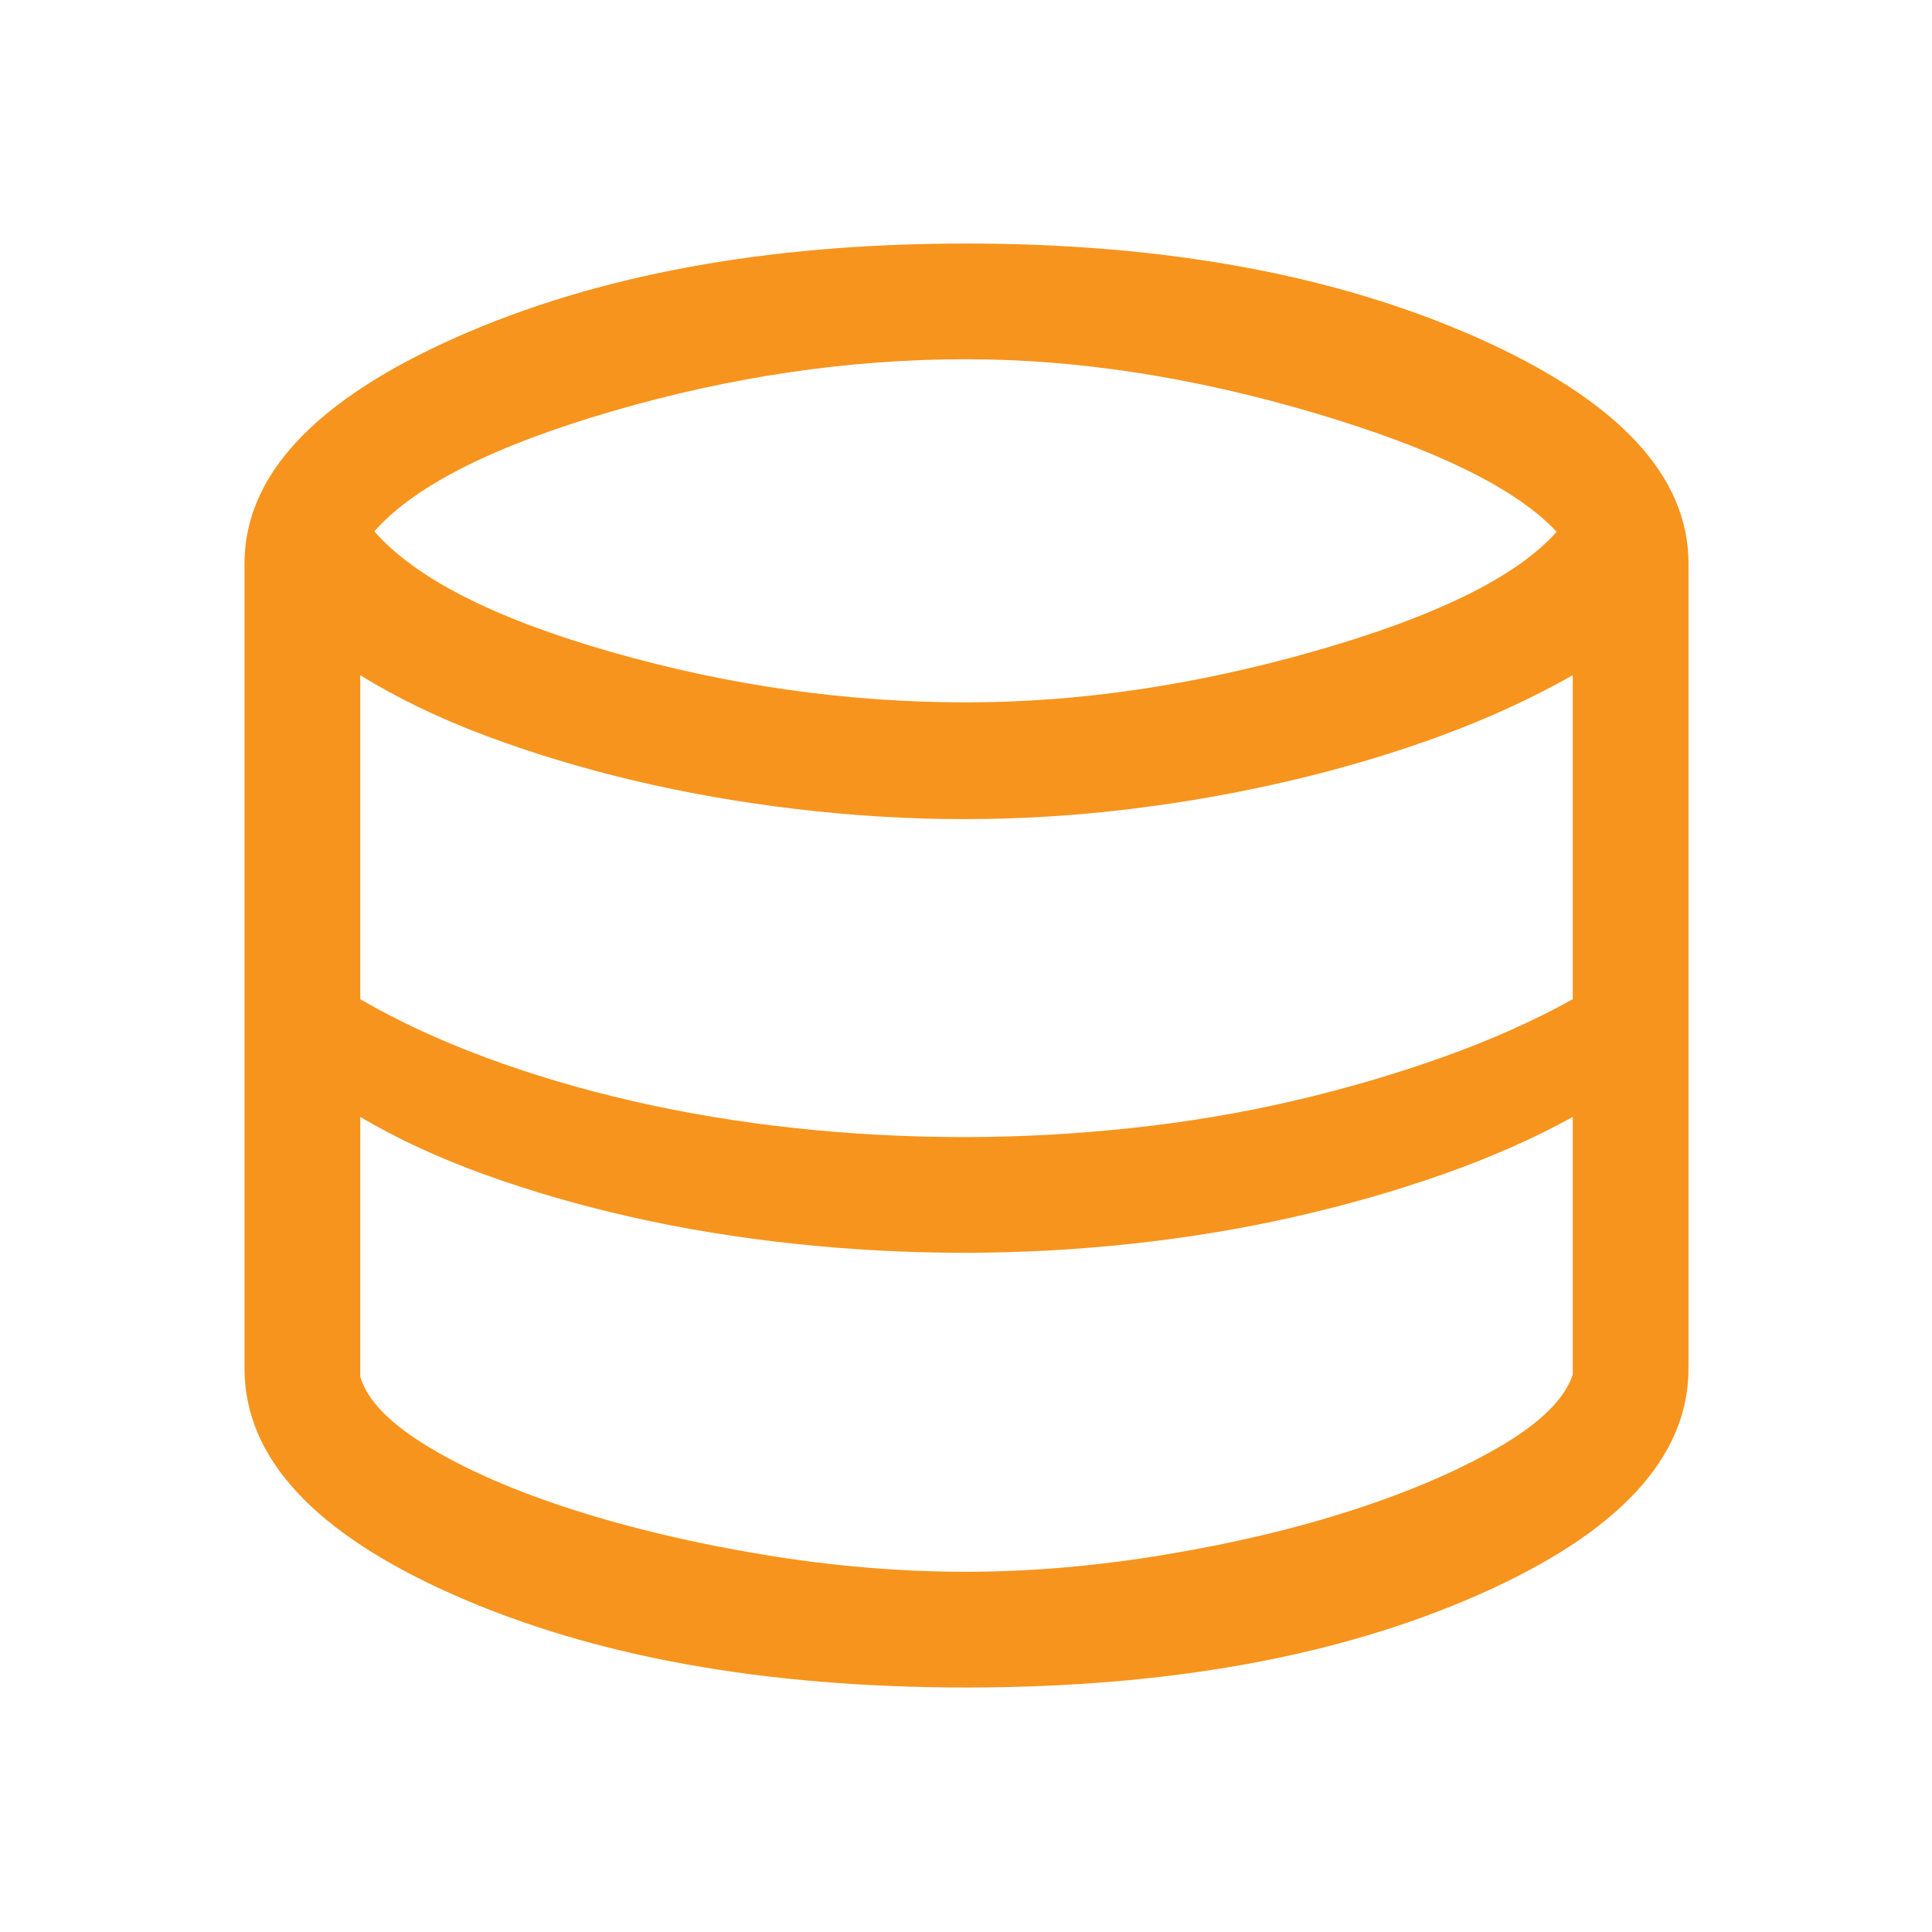 <?xml version="1.0" encoding="UTF-8"?> <svg xmlns="http://www.w3.org/2000/svg" width="80" height="80" viewBox="0 0 80 80" fill="none"><path d="M40.008 69.875C31.641 69.875 24.569 68.597 18.792 66.042C13.014 63.486 10.125 60.361 10.125 56.667V23.334C10.125 19.688 13.043 16.568 18.878 13.974C24.714 11.38 31.755 10.084 40 10.084C48.25 10.084 55.299 11.38 61.146 13.974C66.993 16.568 69.917 19.688 69.917 23.334V56.667C69.917 60.357 67.016 63.481 61.216 66.038C55.415 68.596 48.346 69.875 40.008 69.875ZM40.01 29.084C44.698 29.084 49.535 28.368 54.521 26.938C59.507 25.507 62.819 23.868 64.458 22.021C62.792 20.229 59.451 18.59 54.438 17.104C49.424 15.618 44.611 14.875 40 14.875C35.167 14.875 30.292 15.59 25.375 17.021C20.458 18.452 17.167 20.111 15.5 22C17.194 23.945 20.468 25.611 25.322 27C30.176 28.389 35.072 29.084 40.01 29.084ZM39.917 47.084C42.222 47.084 44.535 46.959 46.854 46.709C49.174 46.459 51.407 46.084 53.556 45.584C55.704 45.084 57.769 44.479 59.753 43.771C61.737 43.063 63.527 42.264 65.125 41.375V27.959C63.458 28.903 61.646 29.736 59.688 30.459C57.729 31.181 55.66 31.799 53.479 32.313C51.299 32.827 49.069 33.222 46.792 33.5C44.514 33.778 42.226 33.917 39.927 33.917C37.627 33.917 35.308 33.778 32.968 33.5C30.628 33.222 28.383 32.828 26.232 32.317C24.081 31.806 22.039 31.188 20.107 30.463C18.174 29.738 16.444 28.903 14.917 27.959V41.375C16.444 42.264 18.168 43.065 20.086 43.779C22.005 44.493 24.039 45.097 26.19 45.592C28.341 46.086 30.576 46.459 32.896 46.709C35.215 46.959 37.556 47.084 39.917 47.084ZM40 65.084C42.661 65.084 45.419 64.846 48.274 64.37C51.129 63.895 53.742 63.27 56.112 62.495C58.482 61.721 60.494 60.847 62.148 59.875C63.801 58.903 64.794 57.917 65.125 56.917V46.25C63.514 47.139 61.721 47.931 59.748 48.625C57.774 49.32 55.711 49.91 53.56 50.396C51.409 50.882 49.179 51.25 46.869 51.5C44.56 51.75 42.242 51.875 39.917 51.875C37.565 51.875 35.219 51.75 32.882 51.5C30.544 51.25 28.299 50.882 26.146 50.396C23.993 49.91 21.964 49.322 20.059 48.633C18.155 47.944 16.441 47.15 14.917 46.25V57C15.194 57.972 16.139 58.945 17.75 59.917C19.361 60.889 21.361 61.757 23.75 62.521C26.139 63.285 28.757 63.903 31.604 64.375C34.451 64.847 37.25 65.084 40 65.084Z" fill="#F7941D"></path></svg> 